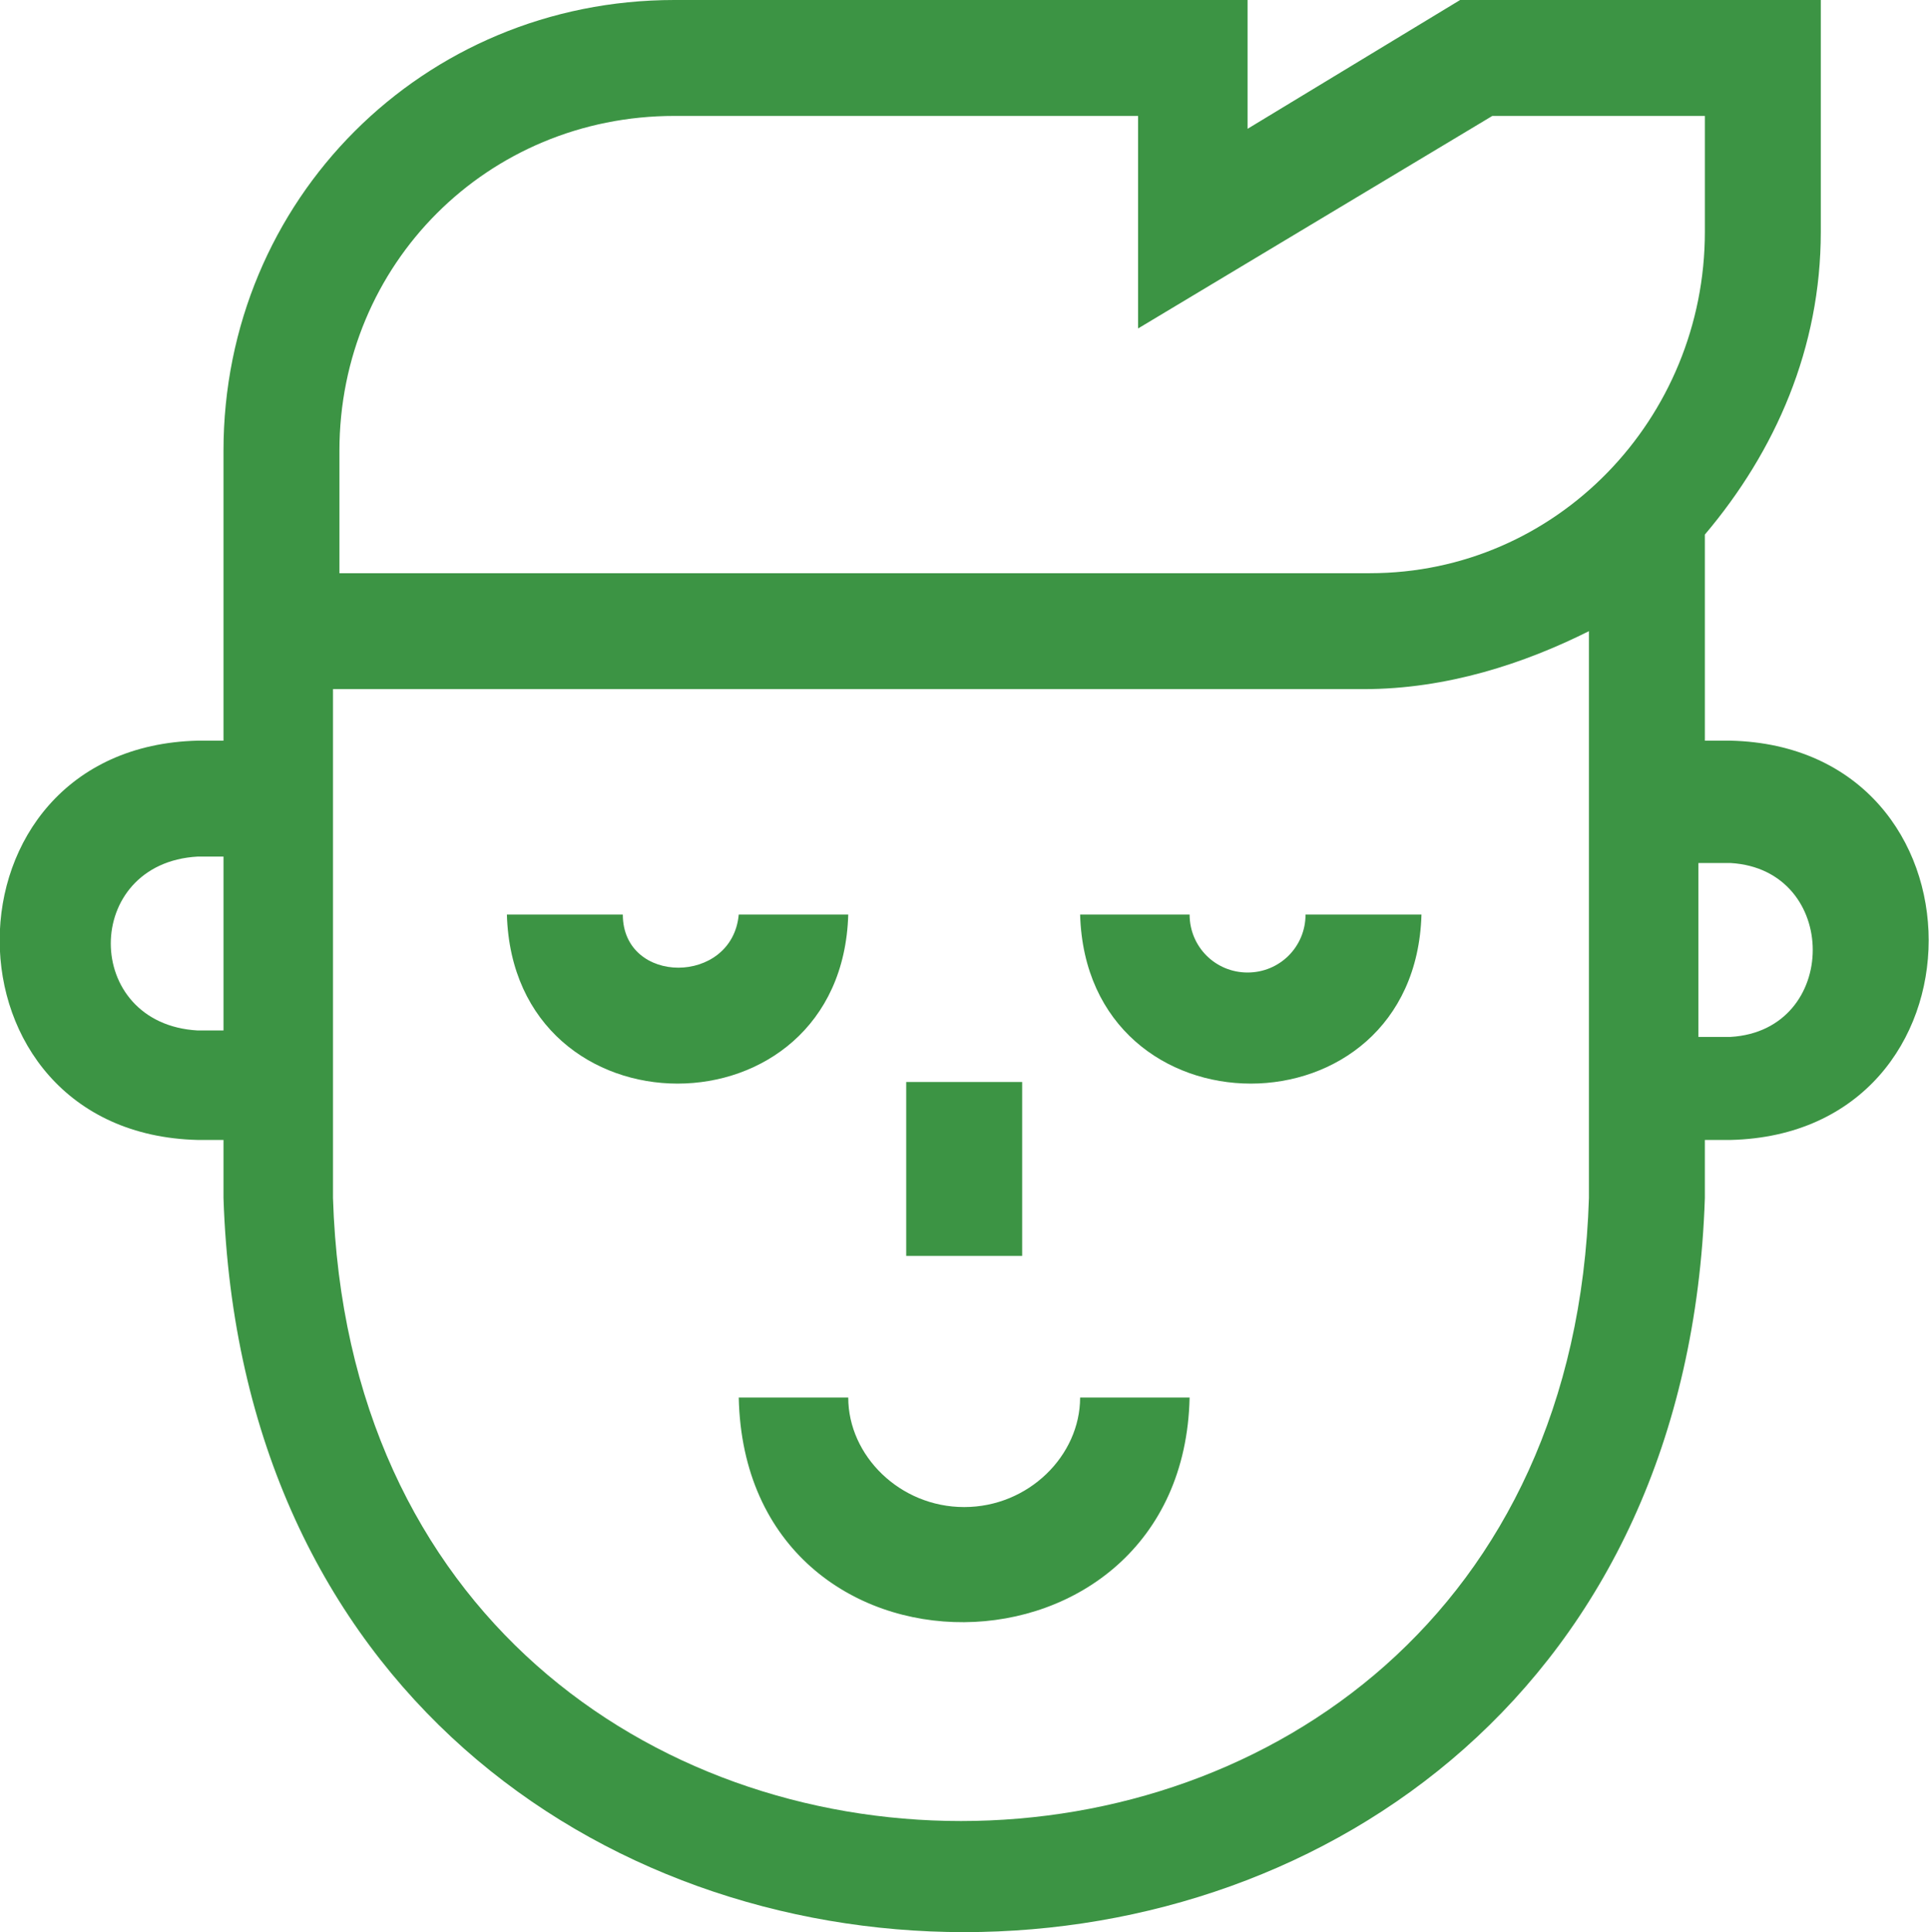 <?xml version="1.0" encoding="utf-8"?>
<svg xmlns="http://www.w3.org/2000/svg" fill="#3c9444" viewBox="1528.03 717 29.95 30"><path d="m1541.2 731.2h-1.7c-0.1 1.1-1.8 1.1-1.8 0h-1.8c0.1 3.5 5.2 3.5 5.3 0z"></path><path d="m1547.4 732.1c-0.5 0-0.9-0.4-0.9-0.9h-1.7c0.1 3.5 5.2 3.5 5.3 0h-1.8c0 0.5-0.4 0.9-0.9 0.9z"></path> <path d="m1543 740.4c-1 0-1.8-0.8-1.8-1.7h-1.7c0.1 4.7 6.9 4.6 7 0h-1.7c0 0.9-0.8 1.7-1.8 1.7z"></path><path d="m1542.1 733.8h1.8v2.7h-1.8z"></path><path fill-rule="evenodd" d="m1554.9 734.7h-0.4v0.9c-0.5 15.2-22.5 15.2-23 0v-0.9h-0.4c-4.1-0.1-4.1-6.1 0-6.2h0.4v-4.5c0-3.9 3.1-7 7-7h8.9v2l3.3-2h5.6v3.6c0 1.8-0.7 3.4-1.8 4.7v3.2h0.4c4.1 0.1 4.1 6.1 0 6.2zm-21.6-8.8h16c2.9 0 5.2-2.4 5.2-5.3v-1.8h-3.3l-5.5 3.3v-3.3h-7.2c-2.9 0-5.2 2.3-5.2 5.2zm-1.8 7.1v-2.7h-0.4c-1.8 0.1-1.8 2.6 0 2.7zm21.2-6.2c-1 0.5-2.2 0.9-3.5 0.9h-16c0 1 0 6.9 0 7.9 0.4 12.9 19.1 12.9 19.5 0zm2.2 3.6h-0.5v2.7h0.5c1.7-0.1 1.7-2.6 0-2.7z"></path></svg>